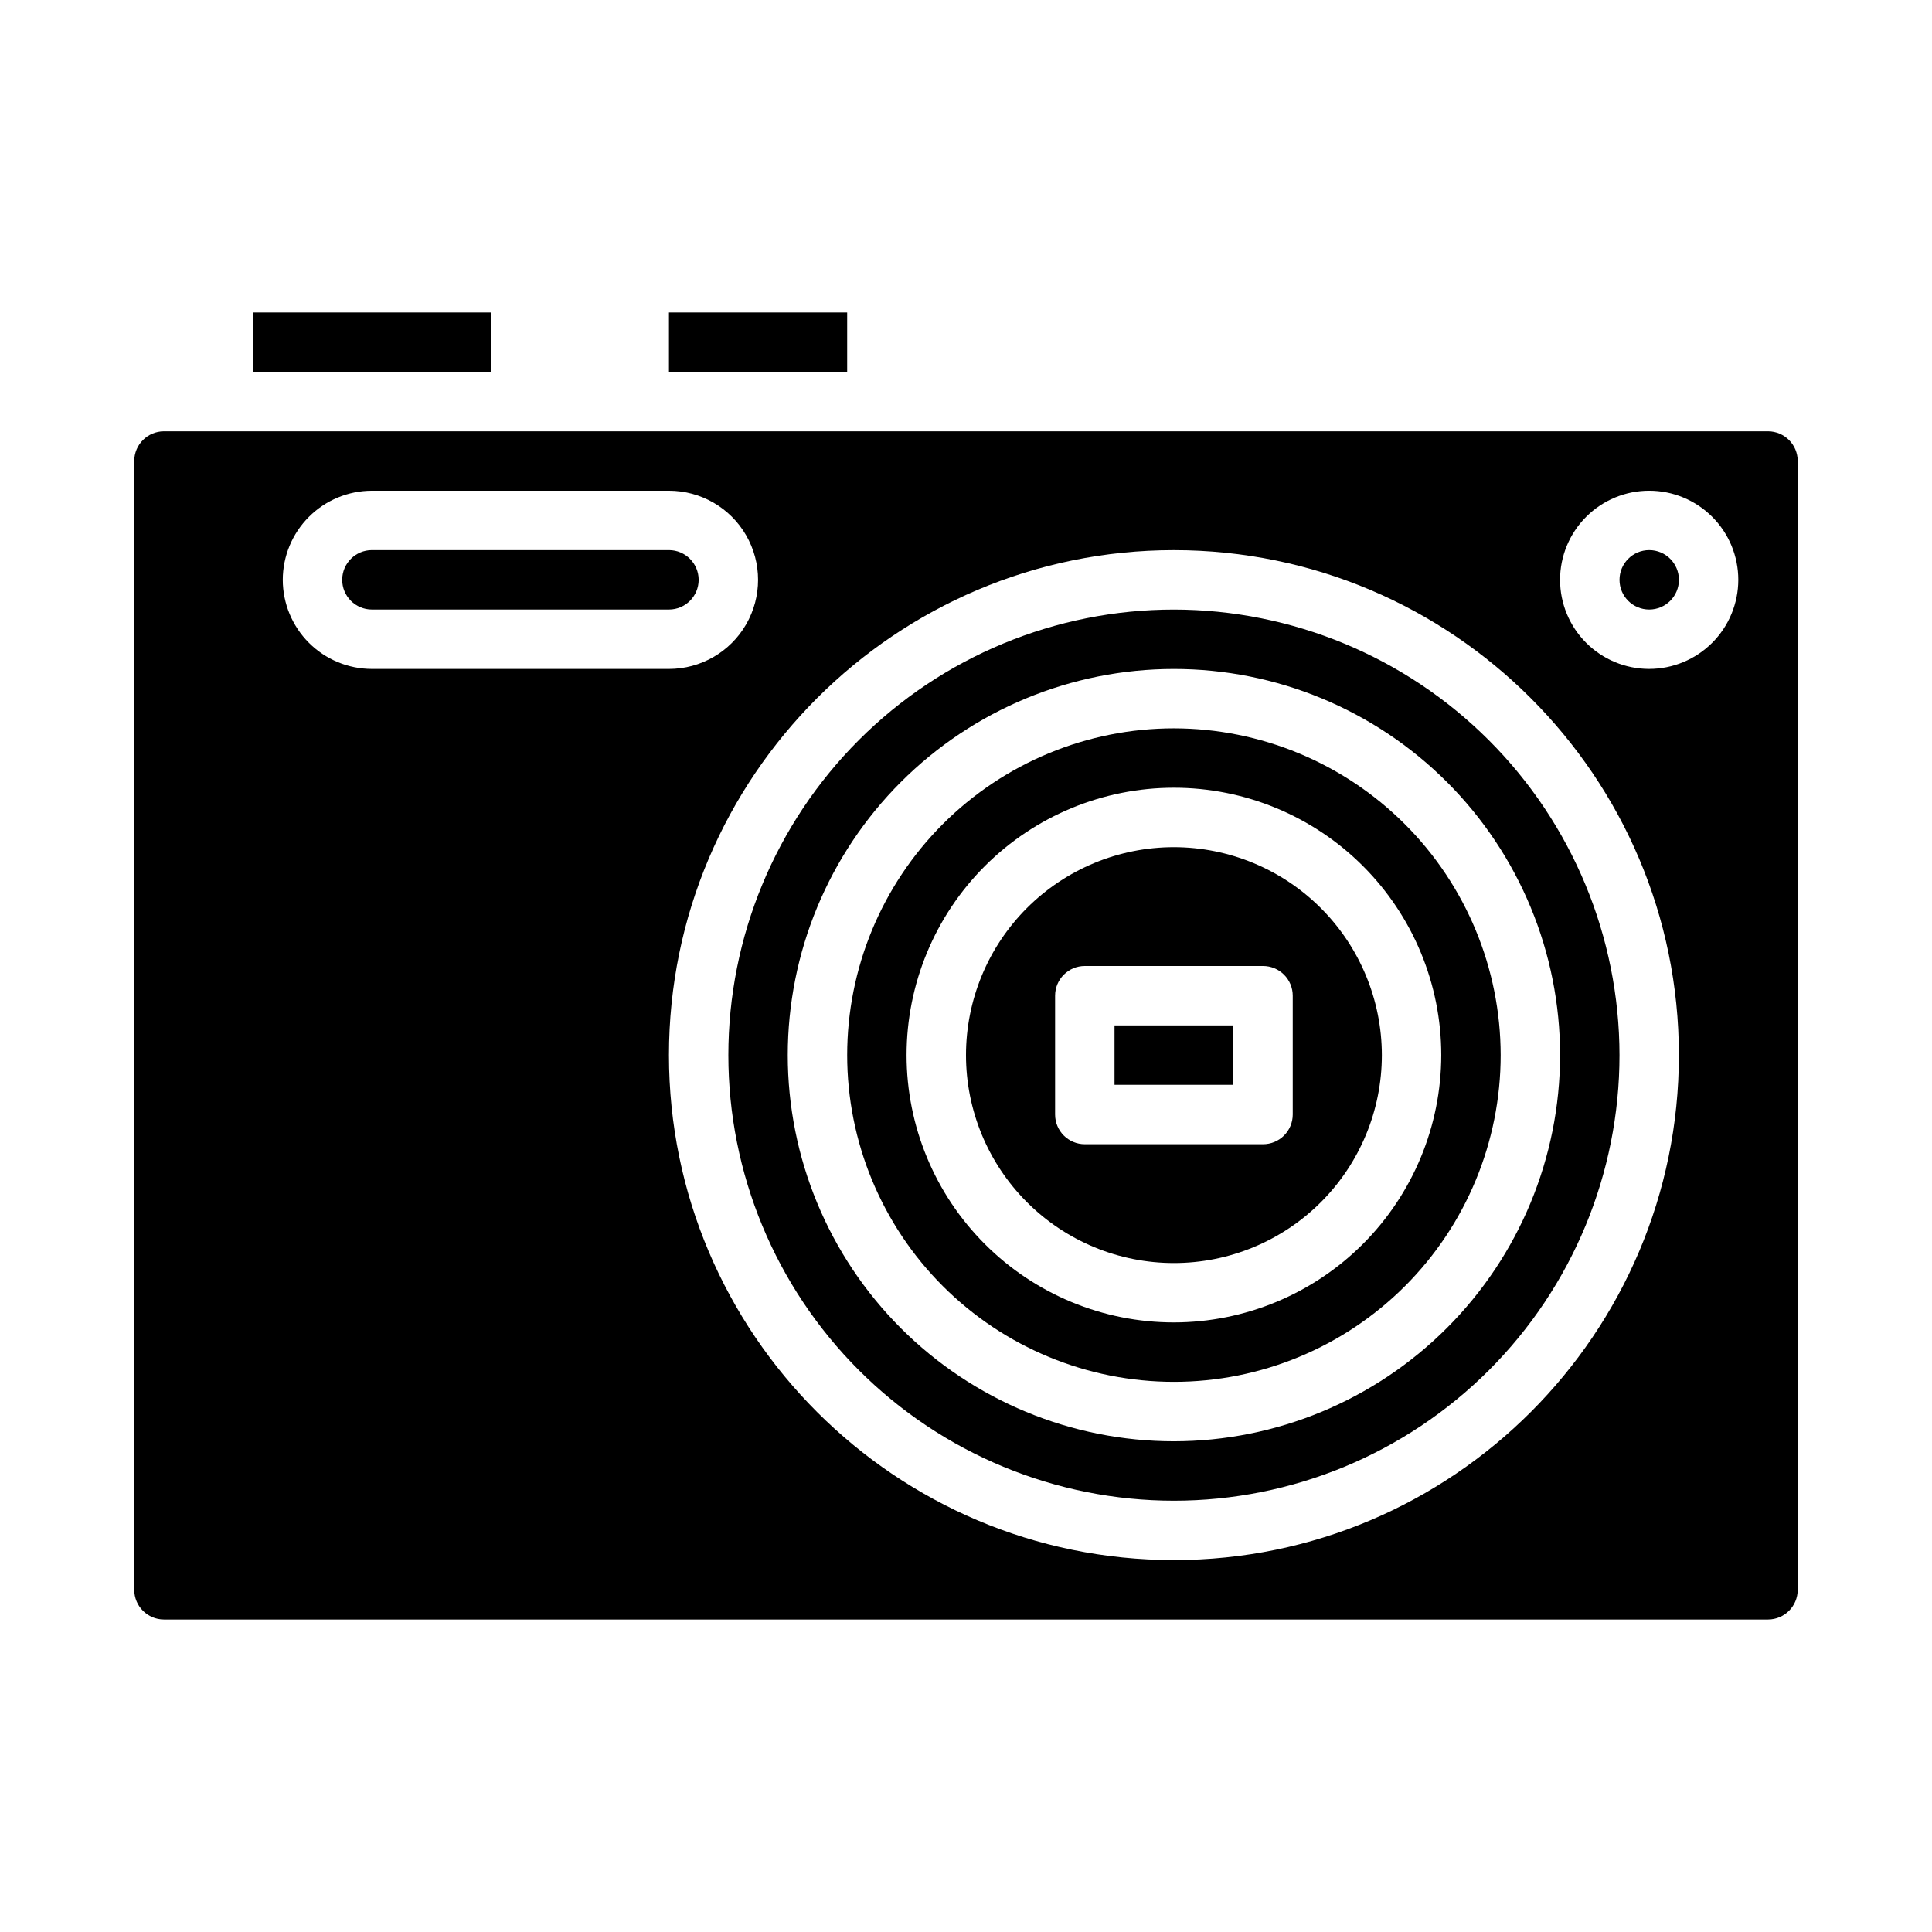 <?xml version="1.0" encoding="UTF-8"?>
<!-- Uploaded to: SVG Repo, www.svgrepo.com, Generator: SVG Repo Mixer Tools -->
<svg fill="#000000" width="800px" height="800px" version="1.1" viewBox="144 144 512 512" xmlns="http://www.w3.org/2000/svg">
 <g>
  <path d="m455.1 368.51c-14.613 0-28.629 5.805-38.965 16.137-10.332 10.336-16.137 24.352-16.137 38.965 0 14.617 5.805 28.633 16.137 38.965 10.336 10.336 24.352 16.141 38.965 16.141 14.617 0 28.633-5.805 38.965-16.141 10.336-10.332 16.141-24.348 16.141-38.965-0.016-14.609-5.828-28.613-16.156-38.945-10.332-10.332-24.34-16.141-38.949-16.156zm31.488 70.848c0 2.086-0.828 4.09-2.305 5.566-1.477 1.477-3.481 2.305-5.566 2.305h-47.23c-4.348 0-7.875-3.523-7.875-7.871v-31.488c0-4.348 3.527-7.871 7.875-7.871h47.23c2.086 0 4.09 0.828 5.566 2.305 1.477 1.477 2.305 3.477 2.305 5.566z"/>
  <path d="m588.93 297.66c0 4.348-3.523 7.871-7.871 7.871-4.348 0-7.871-3.523-7.871-7.871 0-4.348 3.523-7.875 7.871-7.875 4.348 0 7.871 3.527 7.871 7.875"/>
  <path d="m455.1 337.02c-22.965 0-44.988 9.121-61.23 25.359-16.238 16.242-25.359 38.266-25.359 61.23 0 22.969 9.121 44.992 25.359 61.23 16.242 16.238 38.266 25.363 61.23 25.363 22.969 0 44.992-9.125 61.23-25.363s25.363-38.262 25.363-61.23c-0.027-22.957-9.156-44.965-25.391-61.199-16.234-16.234-38.246-25.367-61.203-25.391zm0 157.44v-0.004c-18.789 0-36.809-7.461-50.098-20.75-13.285-13.285-20.75-31.305-20.75-50.098 0-18.789 7.465-36.809 20.75-50.098 13.289-13.285 31.309-20.75 50.098-20.75 18.793 0 36.812 7.465 50.098 20.75 13.289 13.289 20.75 31.309 20.75 50.098-0.02 18.785-7.492 36.793-20.773 50.074s-31.289 20.754-50.074 20.773z"/>
  <path d="m455.1 305.54c-31.316 0-61.352 12.441-83.496 34.586-22.141 22.141-34.582 52.176-34.582 83.492 0 31.316 12.441 61.352 34.582 83.496 22.145 22.145 52.18 34.586 83.496 34.586 31.316 0 61.352-12.441 83.496-34.586 22.145-22.145 34.586-52.18 34.586-83.496-0.035-31.305-12.488-61.316-34.625-83.453-22.137-22.137-52.148-34.59-83.457-34.625zm0 220.42v-0.004c-27.141 0-53.168-10.781-72.363-29.973-19.191-19.191-29.973-45.219-29.973-72.363 0-27.141 10.781-53.168 29.973-72.363 19.195-19.191 45.223-29.973 72.363-29.973 27.141 0 53.172 10.781 72.363 29.973 19.191 19.195 29.973 45.223 29.973 72.363-0.027 27.133-10.82 53.145-30.008 72.328-19.184 19.188-45.195 29.98-72.328 30.008z"/>
  <path d="m612.54 258.3h-425.09c-4.344 0.008-7.867 3.527-7.871 7.875v299.14c0.004 4.344 3.527 7.867 7.871 7.871h425.09c4.348-0.004 7.867-3.527 7.871-7.871v-299.14c-0.004-4.348-3.523-7.867-7.871-7.875zm-393.6 39.363c0.008-6.262 2.5-12.266 6.926-16.691 4.426-4.43 10.43-6.918 16.691-6.926h78.719c8.438 0 16.234 4.5 20.453 11.809 4.219 7.305 4.219 16.309 0 23.613-4.219 7.309-12.016 11.809-20.453 11.809h-78.719c-6.262-0.008-12.266-2.496-16.691-6.926-4.426-4.426-6.918-10.43-6.926-16.688zm236.16 259.77c-73.789 0-133.82-60.031-133.82-133.82s60.035-133.82 133.82-133.82c73.789 0 133.82 60.031 133.82 133.82s-60.031 133.82-133.82 133.82zm125.95-236.16c-6.262 0-12.27-2.488-16.699-6.918-4.43-4.426-6.918-10.434-6.918-16.695 0-6.266 2.488-12.273 6.918-16.699 4.43-4.43 10.438-6.918 16.699-6.918 6.266 0 12.27 2.488 16.699 6.918 4.43 4.426 6.918 10.434 6.918 16.699-0.008 6.258-2.5 12.262-6.926 16.691-4.426 4.426-10.43 6.914-16.691 6.922z"/>
  <path d="m439.36 415.74h31.488v15.742h-31.488z"/>
  <path d="m329.15 297.66c-0.004-4.348-3.523-7.867-7.871-7.875h-78.719c-4.348 0-7.871 3.527-7.871 7.875 0 4.348 3.523 7.871 7.871 7.871h78.719c4.348-0.004 7.867-3.527 7.871-7.871z"/>
  <path d="m321.28 226.81h47.23v15.742h-47.23z"/>
  <path d="m211.07 226.81h62.977v15.742h-62.977z"/>
 </g>
</svg>